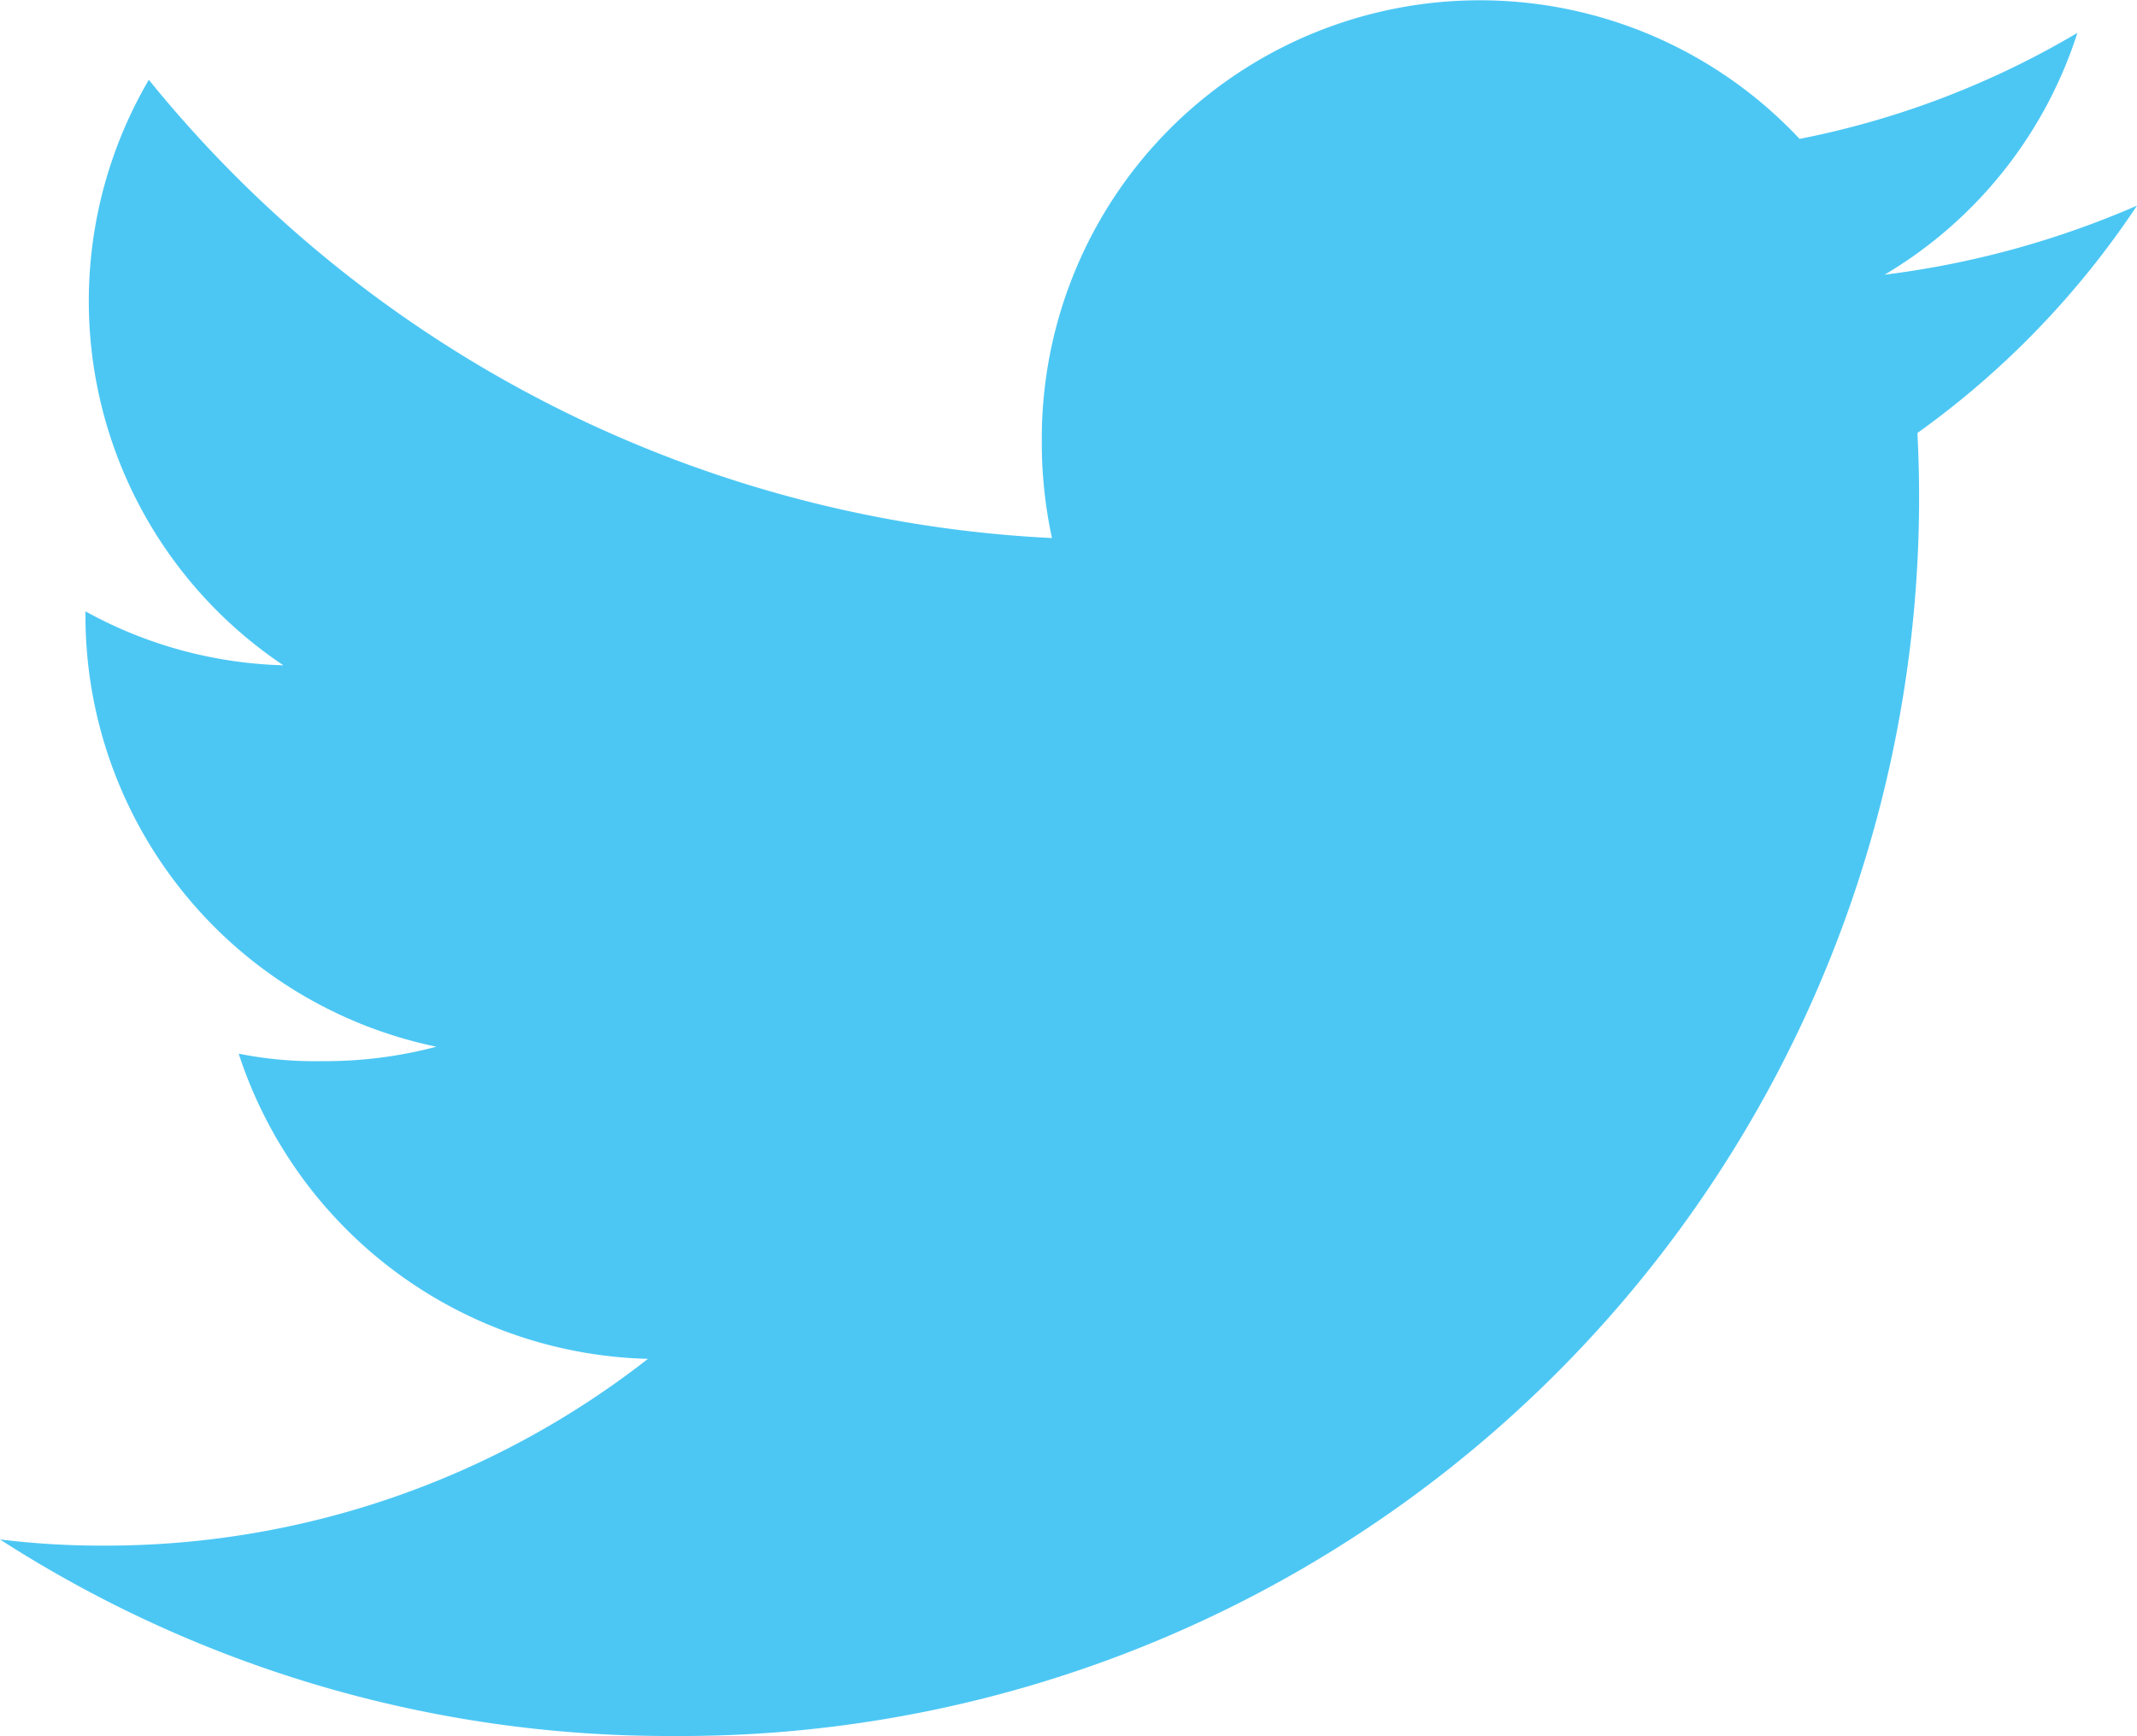 <svg xmlns="http://www.w3.org/2000/svg" width="34.461" height="28" viewBox="0 0 34.461 28">
  <path id="twitter" d="M30.92,9.233a14.1,14.1,0,0,0,3.541-3.667h0A14.755,14.755,0,0,1,30.391,6.68a7.027,7.027,0,0,0,3.109-3.9,14.136,14.136,0,0,1-4.48,1.71A7.064,7.064,0,0,0,16.8,9.316a7.275,7.275,0,0,0,.164,1.611A20,20,0,0,1,2.4,3.537,7.065,7.065,0,0,0,4.57,12.979a6.983,6.983,0,0,1-3.192-.87v.078a7.1,7.1,0,0,0,5.66,6.943,7.025,7.025,0,0,1-1.852.233,6.236,6.236,0,0,1-1.337-.121,7.134,7.134,0,0,0,6.6,4.922,14.2,14.2,0,0,1-8.76,3.012,13.362,13.362,0,0,1-1.69-.1,19.9,19.9,0,0,0,10.838,3.17A19.971,19.971,0,0,0,30.92,9.233Z" transform="translate(0 -2.25)" fill="#4cc7f4"/>
</svg>
